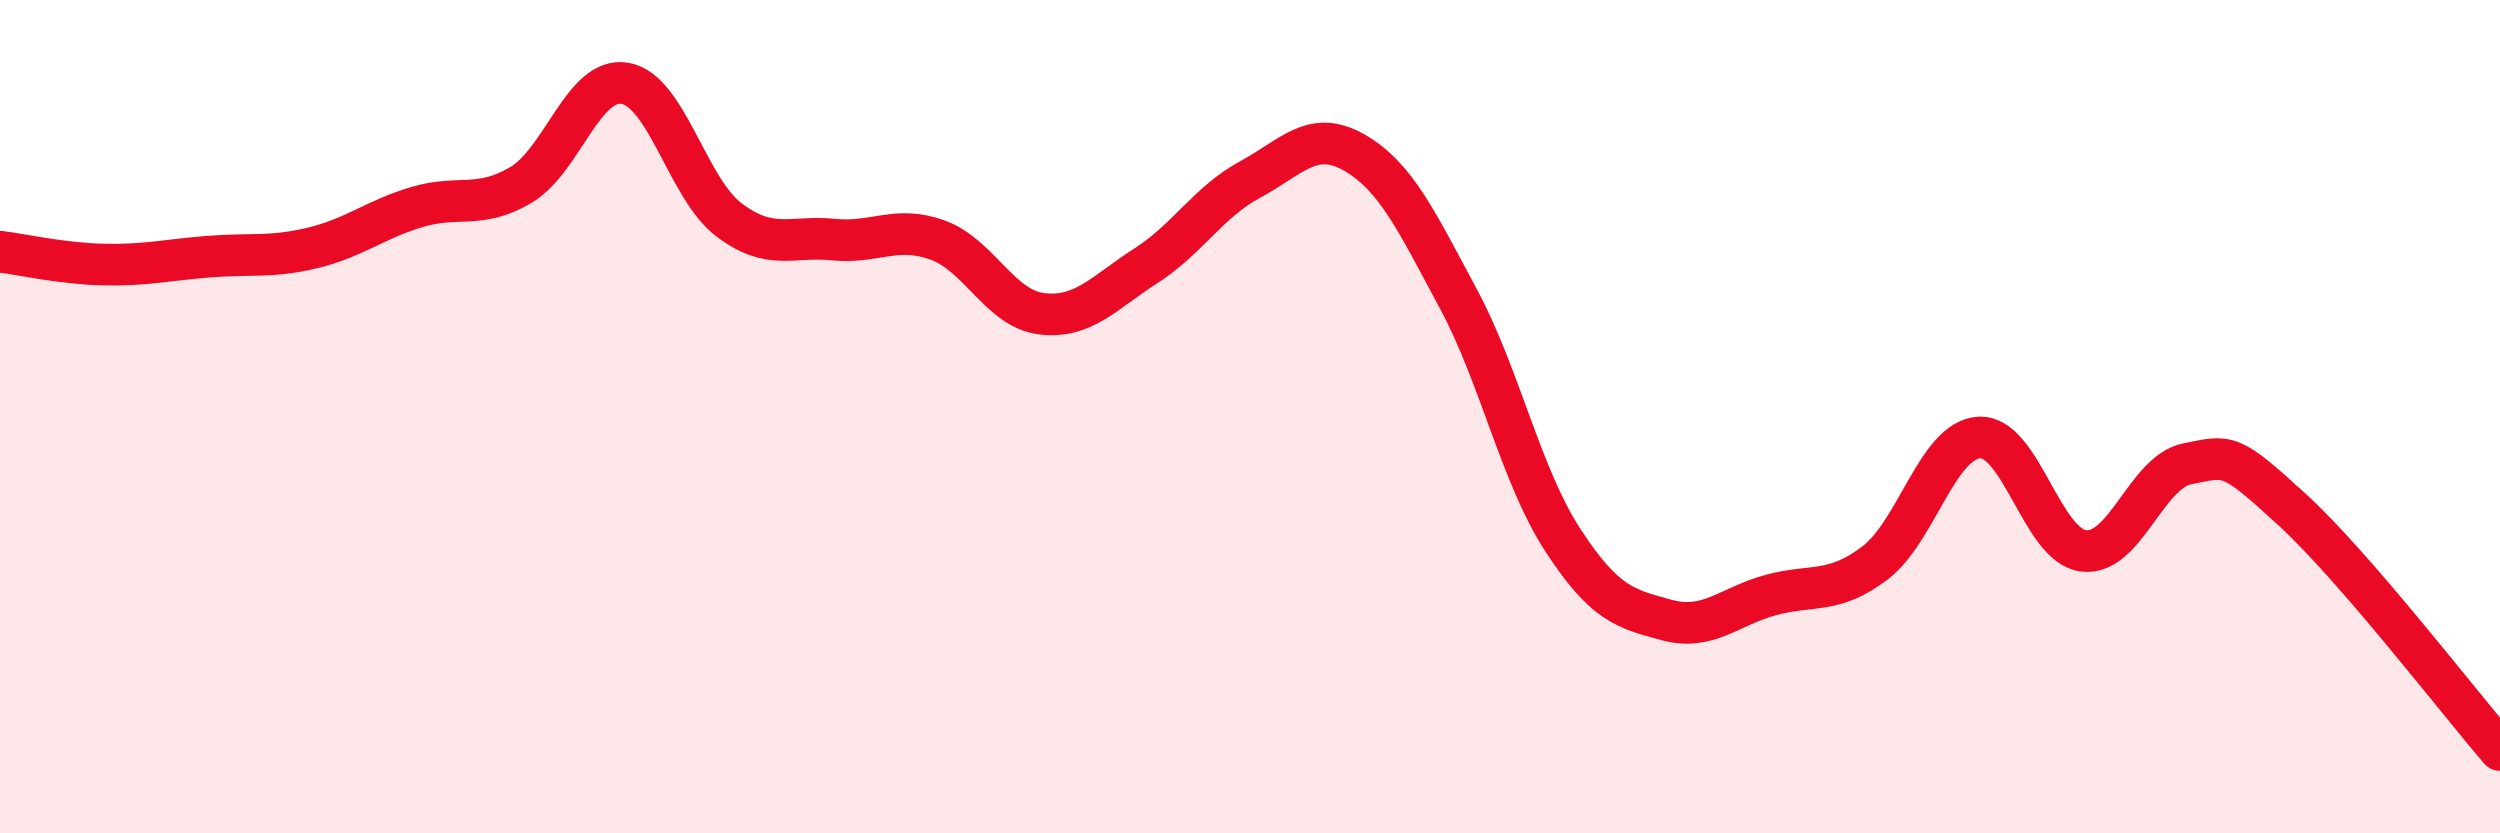 
    <svg width="60" height="20" viewBox="0 0 60 20" xmlns="http://www.w3.org/2000/svg">
      <path
        d="M 0,6.04 C 0.5,6.1 1.5,6.33 2.5,6.35 C 3.5,6.37 4,6.24 5,6.16 C 6,6.08 6.5,6.19 7.5,5.95 C 8.5,5.71 9,5.27 10,4.97 C 11,4.67 11.5,5.03 12.5,4.44 C 13.5,3.85 14,1.83 15,2 C 16,2.17 16.5,4.53 17.5,5.28 C 18.5,6.03 19,5.65 20,5.75 C 21,5.85 21.5,5.4 22.5,5.76 C 23.5,6.12 24,7.41 25,7.53 C 26,7.65 26.5,7.02 27.5,6.38 C 28.5,5.74 29,4.85 30,4.31 C 31,3.77 31.5,3.09 32.5,3.66 C 33.5,4.23 34,5.31 35,7.17 C 36,9.03 36.5,11.41 37.5,12.95 C 38.5,14.49 39,14.61 40,14.88 C 41,15.15 41.5,14.55 42.5,14.28 C 43.5,14.01 44,14.27 45,13.51 C 46,12.75 46.5,10.56 47.5,10.5 C 48.5,10.44 49,13.09 50,13.22 C 51,13.35 51.5,11.33 52.5,11.13 C 53.5,10.93 53.5,10.85 55,12.22 C 56.5,13.59 59,16.84 60,18L60 20L0 20Z"
        fill="#EB0A25"
        opacity="0.1"
        stroke-linecap="round"
        stroke-linejoin="round"
      />
      <path
        d="M 0,6.04 C 0.5,6.1 1.5,6.33 2.5,6.35 C 3.5,6.37 4,6.24 5,6.16 C 6,6.08 6.5,6.19 7.5,5.95 C 8.5,5.71 9,5.27 10,4.97 C 11,4.67 11.5,5.03 12.5,4.44 C 13.5,3.85 14,1.83 15,2 C 16,2.17 16.5,4.53 17.5,5.28 C 18.5,6.03 19,5.65 20,5.75 C 21,5.85 21.5,5.4 22.5,5.76 C 23.5,6.12 24,7.41 25,7.53 C 26,7.65 26.5,7.02 27.5,6.38 C 28.5,5.74 29,4.85 30,4.31 C 31,3.77 31.5,3.09 32.5,3.66 C 33.5,4.23 34,5.31 35,7.17 C 36,9.03 36.5,11.41 37.5,12.95 C 38.5,14.49 39,14.61 40,14.88 C 41,15.15 41.5,14.55 42.5,14.28 C 43.5,14.01 44,14.27 45,13.51 C 46,12.75 46.5,10.56 47.5,10.5 C 48.5,10.44 49,13.09 50,13.22 C 51,13.35 51.5,11.33 52.5,11.13 C 53.5,10.93 53.5,10.85 55,12.22 C 56.5,13.59 59,16.84 60,18"
        stroke="#EB0A25"
        stroke-width="1"
        fill="none"
        stroke-linecap="round"
        stroke-linejoin="round"
      />
    </svg>
  